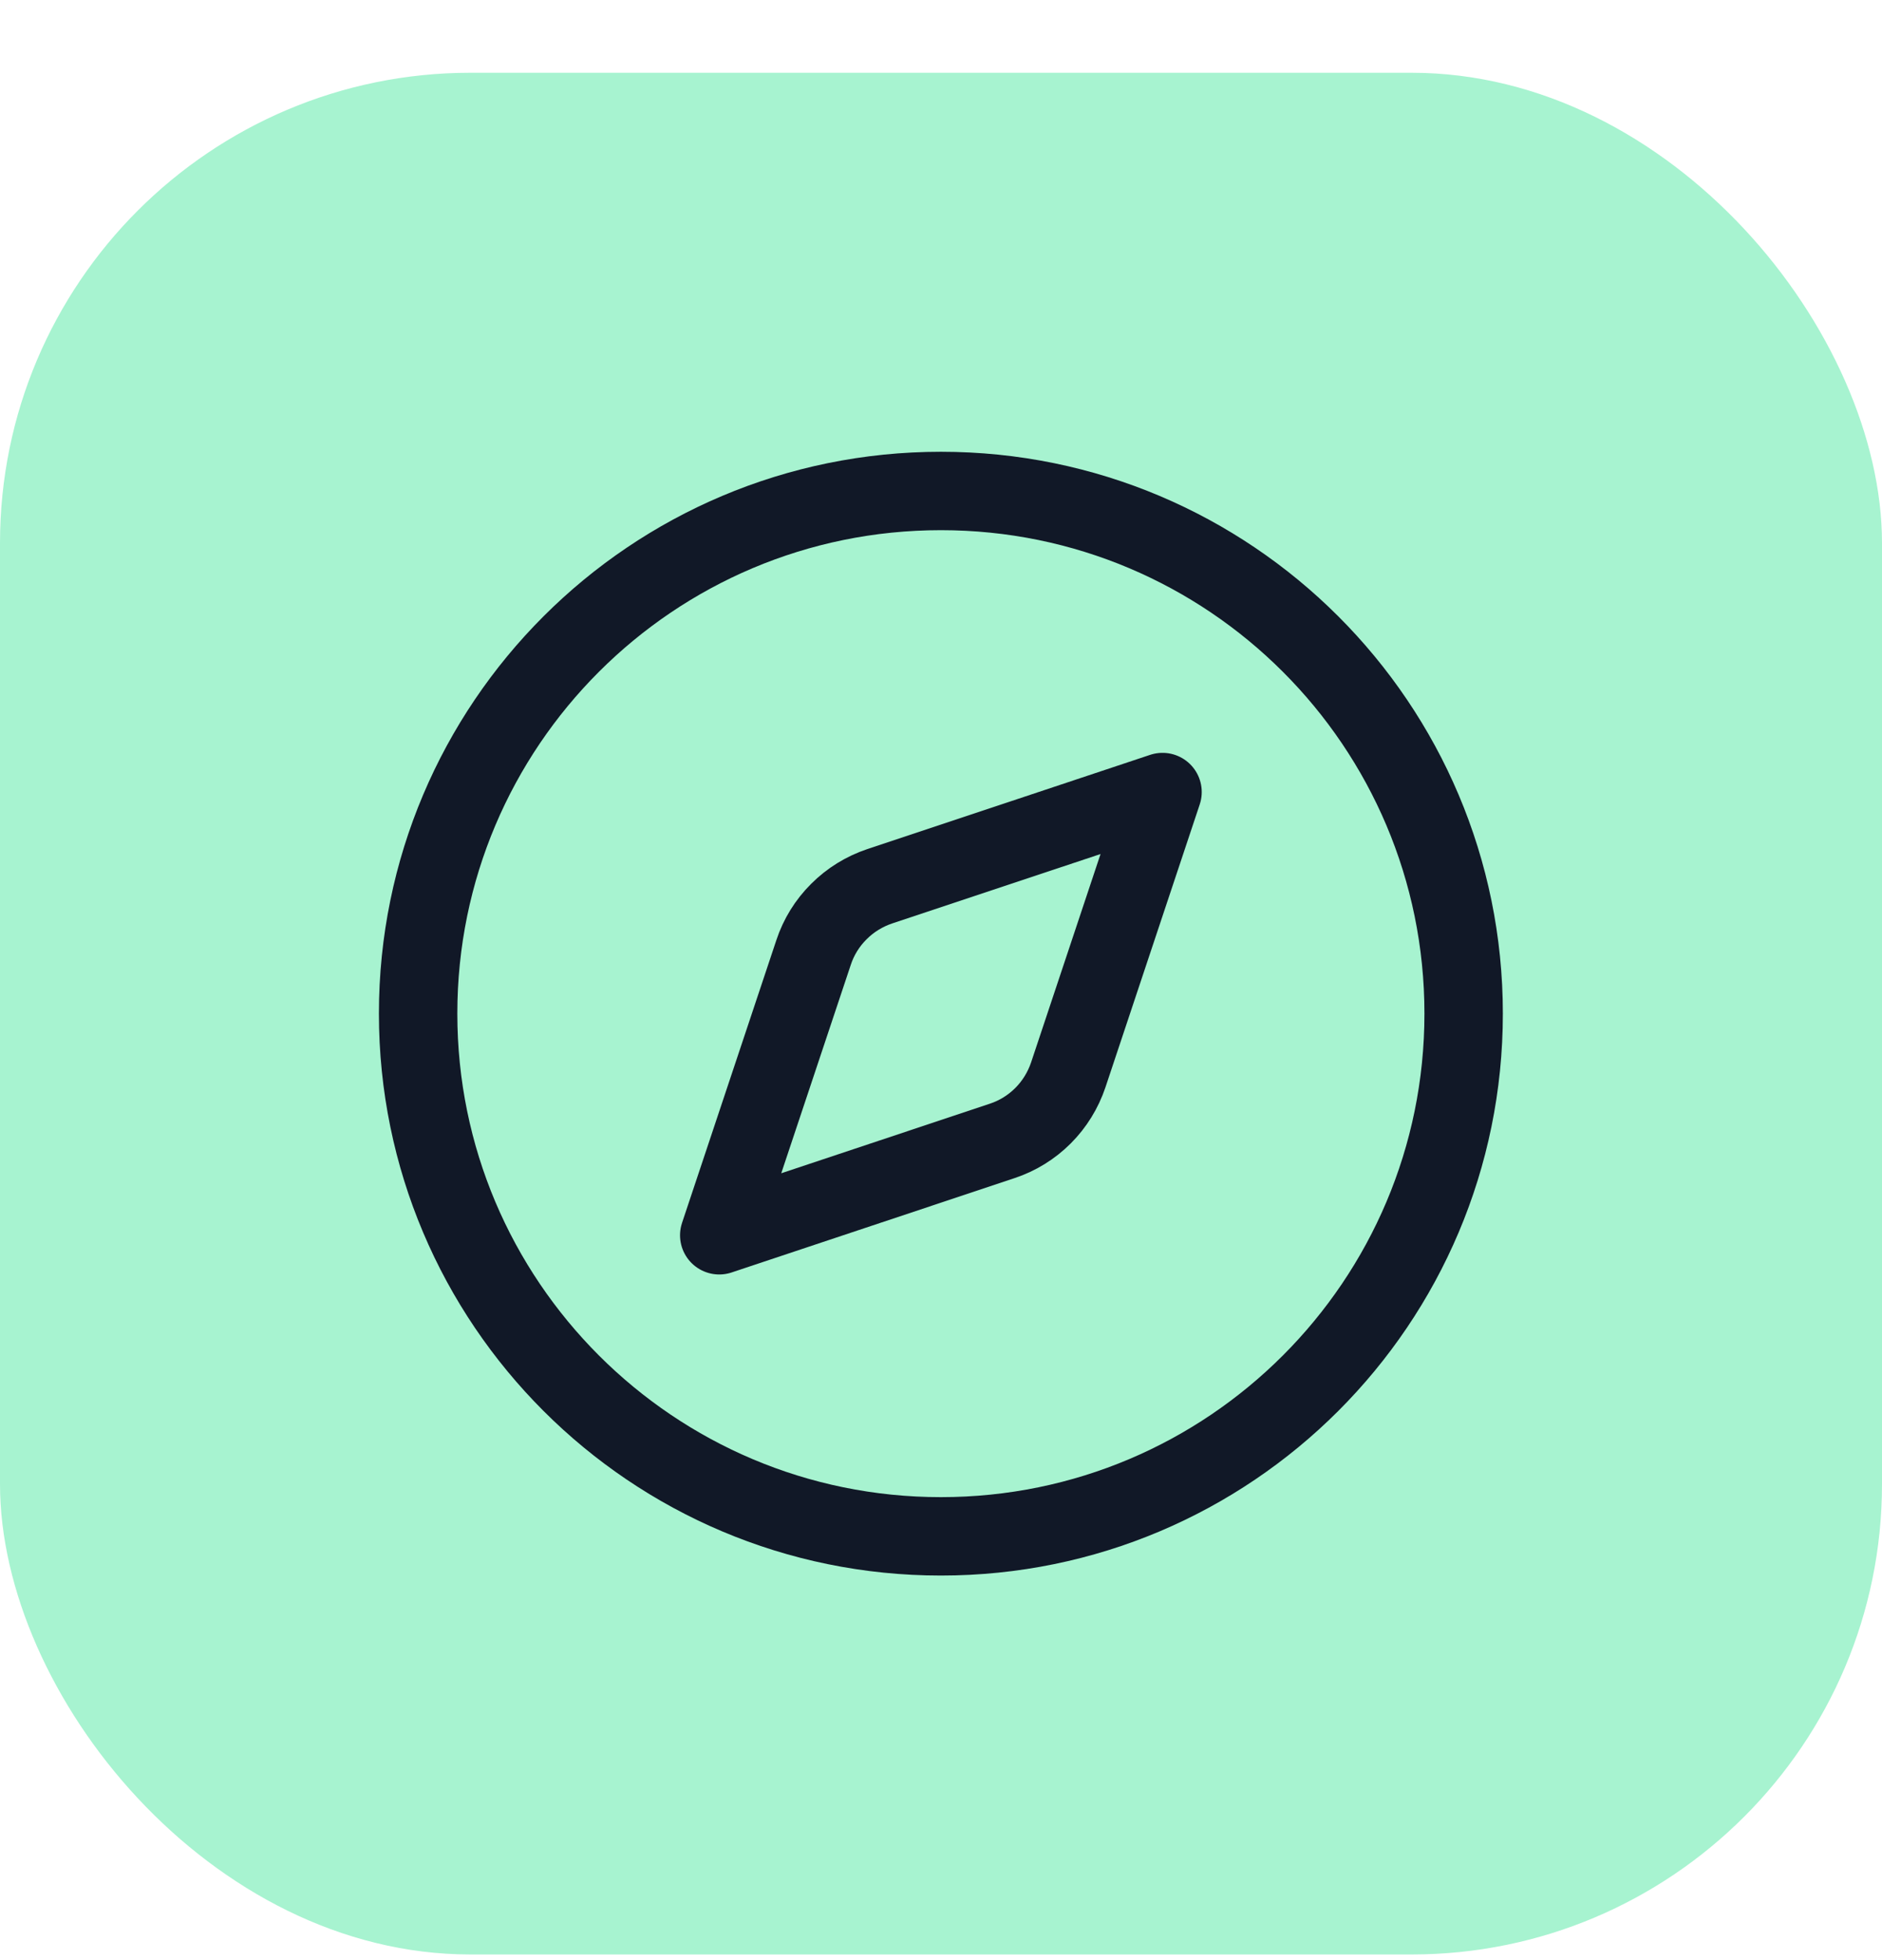 <svg width="24" height="25" viewBox="0 0 24 25" fill="none" xmlns="http://www.w3.org/2000/svg">
<rect y="0.928" width="24" height="24" rx="6" fill="#A7F3D0"/>
<g clip-path="url(#clip0_310_337)">
<path d="M14.825 10.102L13.623 13.709C13.557 13.905 13.447 14.084 13.301 14.23C13.154 14.377 12.976 14.487 12.779 14.552L9.172 15.755L10.375 12.148C10.44 11.951 10.55 11.773 10.697 11.627C10.843 11.48 11.022 11.37 11.218 11.304L14.825 10.102Z" stroke="#111827" stroke-linecap="round" stroke-linejoin="round"/>
<path d="M11.999 19.595C15.681 19.595 18.665 16.61 18.665 12.928C18.665 9.246 15.681 6.262 11.999 6.262C8.317 6.262 5.332 9.246 5.332 12.928C5.332 16.61 8.317 19.595 11.999 19.595Z" stroke="#111827" stroke-linecap="round" stroke-linejoin="round"/>
</g>
<defs>
<clipPath id="clip0_310_337">
<rect width="16" height="16" fill="white" transform="translate(4 4.928)"/>
</clipPath>
</defs>
</svg>
